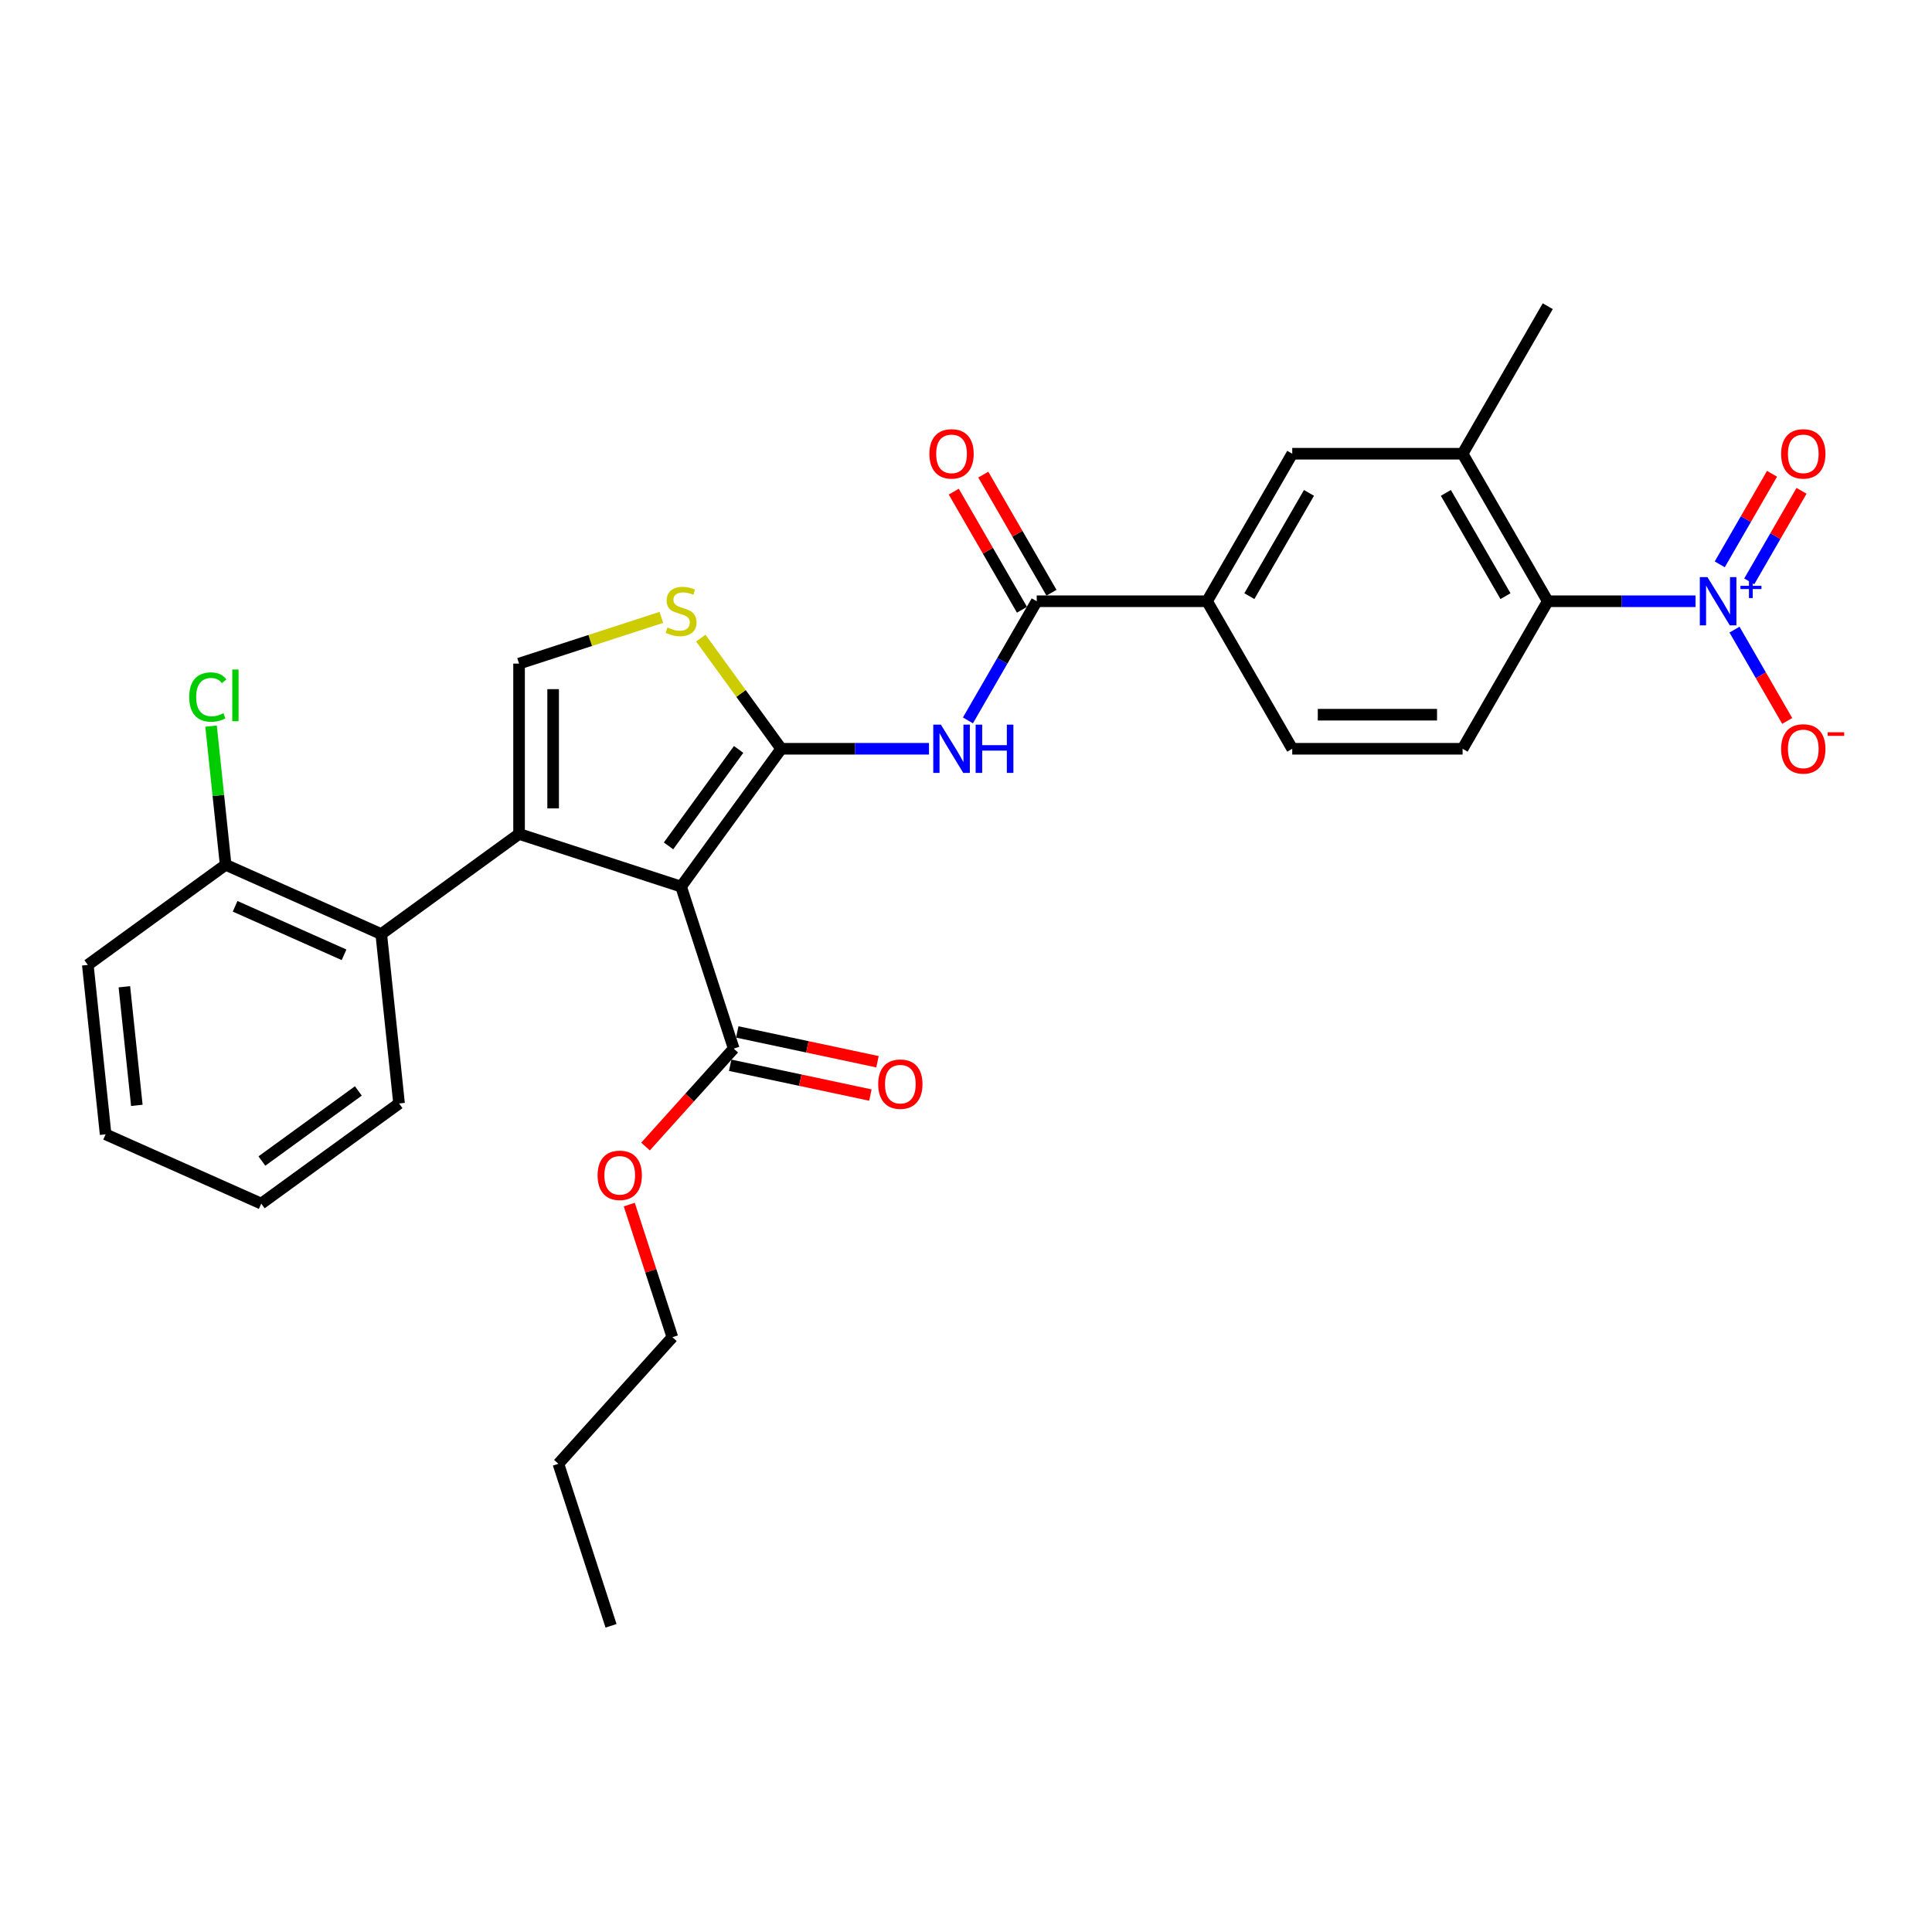 <?xml version='1.0' encoding='iso-8859-1'?>
<svg version='1.1' baseProfile='full'
              xmlns='http://www.w3.org/2000/svg'
                      xmlns:rdkit='http://www.rdkit.org/xml'
                      xmlns:xlink='http://www.w3.org/1999/xlink'
                  xml:space='preserve'
width='1000px' height='1000px' viewBox='0 0 1000 1000'>
<!-- END OF HEADER -->
<rect style='opacity:1.0;fill:#FFFFFF;stroke:none' width='1000' height='1000' x='0' y='0'> </rect>
<path class='bond-0' d='M 352.523,458.896 L 404.349,387.564' style='fill:none;fill-rule:evenodd;stroke:#000000;stroke-width:6px;stroke-linecap:butt;stroke-linejoin:miter;stroke-opacity:1' />
<path class='bond-0' d='M 346.031,437.831 L 382.309,387.899' style='fill:none;fill-rule:evenodd;stroke:#000000;stroke-width:6px;stroke-linecap:butt;stroke-linejoin:miter;stroke-opacity:1' />
<path class='bond-1' d='M 352.523,458.896 L 268.667,431.65' style='fill:none;fill-rule:evenodd;stroke:#000000;stroke-width:6px;stroke-linecap:butt;stroke-linejoin:miter;stroke-opacity:1' />
<path class='bond-9' d='M 352.523,458.896 L 379.769,542.752' style='fill:none;fill-rule:evenodd;stroke:#000000;stroke-width:6px;stroke-linecap:butt;stroke-linejoin:miter;stroke-opacity:1' />
<path class='bond-3' d='M 404.349,387.564 L 442.598,387.564' style='fill:none;fill-rule:evenodd;stroke:#000000;stroke-width:6px;stroke-linecap:butt;stroke-linejoin:miter;stroke-opacity:1' />
<path class='bond-3' d='M 442.598,387.564 L 480.846,387.564' style='fill:none;fill-rule:evenodd;stroke:#0000FF;stroke-width:6px;stroke-linecap:butt;stroke-linejoin:miter;stroke-opacity:1' />
<path class='bond-4' d='M 404.349,387.564 L 383.541,358.925' style='fill:none;fill-rule:evenodd;stroke:#000000;stroke-width:6px;stroke-linecap:butt;stroke-linejoin:miter;stroke-opacity:1' />
<path class='bond-4' d='M 383.541,358.925 L 362.733,330.285' style='fill:none;fill-rule:evenodd;stroke:#CCCC00;stroke-width:6px;stroke-linecap:butt;stroke-linejoin:miter;stroke-opacity:1' />
<path class='bond-5' d='M 268.667,431.65 L 268.667,343.478' style='fill:none;fill-rule:evenodd;stroke:#000000;stroke-width:6px;stroke-linecap:butt;stroke-linejoin:miter;stroke-opacity:1' />
<path class='bond-5' d='M 286.301,418.424 L 286.301,356.704' style='fill:none;fill-rule:evenodd;stroke:#000000;stroke-width:6px;stroke-linecap:butt;stroke-linejoin:miter;stroke-opacity:1' />
<path class='bond-8' d='M 268.667,431.65 L 197.335,483.475' style='fill:none;fill-rule:evenodd;stroke:#000000;stroke-width:6px;stroke-linecap:butt;stroke-linejoin:miter;stroke-opacity:1' />
<path class='bond-2' d='M 877.617,311.205 L 839.368,311.205' style='fill:none;fill-rule:evenodd;stroke:#0000FF;stroke-width:6px;stroke-linecap:butt;stroke-linejoin:miter;stroke-opacity:1' />
<path class='bond-2' d='M 839.368,311.205 L 801.12,311.205' style='fill:none;fill-rule:evenodd;stroke:#000000;stroke-width:6px;stroke-linecap:butt;stroke-linejoin:miter;stroke-opacity:1' />
<path class='bond-14' d='M 897.772,325.895 L 911.415,349.526' style='fill:none;fill-rule:evenodd;stroke:#0000FF;stroke-width:6px;stroke-linecap:butt;stroke-linejoin:miter;stroke-opacity:1' />
<path class='bond-14' d='M 911.415,349.526 L 925.059,373.158' style='fill:none;fill-rule:evenodd;stroke:#FF0000;stroke-width:6px;stroke-linecap:butt;stroke-linejoin:miter;stroke-opacity:1' />
<path class='bond-15' d='M 905.408,300.925 L 918.939,277.487' style='fill:none;fill-rule:evenodd;stroke:#0000FF;stroke-width:6px;stroke-linecap:butt;stroke-linejoin:miter;stroke-opacity:1' />
<path class='bond-15' d='M 918.939,277.487 L 932.471,254.05' style='fill:none;fill-rule:evenodd;stroke:#FF0000;stroke-width:6px;stroke-linecap:butt;stroke-linejoin:miter;stroke-opacity:1' />
<path class='bond-15' d='M 890.136,292.107 L 903.668,268.67' style='fill:none;fill-rule:evenodd;stroke:#0000FF;stroke-width:6px;stroke-linecap:butt;stroke-linejoin:miter;stroke-opacity:1' />
<path class='bond-15' d='M 903.668,268.67 L 917.199,245.233' style='fill:none;fill-rule:evenodd;stroke:#FF0000;stroke-width:6px;stroke-linecap:butt;stroke-linejoin:miter;stroke-opacity:1' />
<path class='bond-6' d='M 501.001,372.875 L 518.803,342.04' style='fill:none;fill-rule:evenodd;stroke:#0000FF;stroke-width:6px;stroke-linecap:butt;stroke-linejoin:miter;stroke-opacity:1' />
<path class='bond-6' d='M 518.803,342.04 L 536.606,311.205' style='fill:none;fill-rule:evenodd;stroke:#000000;stroke-width:6px;stroke-linecap:butt;stroke-linejoin:miter;stroke-opacity:1' />
<path class='bond-30' d='M 342.313,319.549 L 305.49,331.514' style='fill:none;fill-rule:evenodd;stroke:#CCCC00;stroke-width:6px;stroke-linecap:butt;stroke-linejoin:miter;stroke-opacity:1' />
<path class='bond-30' d='M 305.49,331.514 L 268.667,343.478' style='fill:none;fill-rule:evenodd;stroke:#000000;stroke-width:6px;stroke-linecap:butt;stroke-linejoin:miter;stroke-opacity:1' />
<path class='bond-11' d='M 536.606,311.205 L 624.777,311.205' style='fill:none;fill-rule:evenodd;stroke:#000000;stroke-width:6px;stroke-linecap:butt;stroke-linejoin:miter;stroke-opacity:1' />
<path class='bond-17' d='M 544.242,306.797 L 526.592,276.227' style='fill:none;fill-rule:evenodd;stroke:#000000;stroke-width:6px;stroke-linecap:butt;stroke-linejoin:miter;stroke-opacity:1' />
<path class='bond-17' d='M 526.592,276.227 L 508.942,245.657' style='fill:none;fill-rule:evenodd;stroke:#FF0000;stroke-width:6px;stroke-linecap:butt;stroke-linejoin:miter;stroke-opacity:1' />
<path class='bond-17' d='M 528.97,315.614 L 511.32,285.044' style='fill:none;fill-rule:evenodd;stroke:#000000;stroke-width:6px;stroke-linecap:butt;stroke-linejoin:miter;stroke-opacity:1' />
<path class='bond-17' d='M 511.32,285.044 L 493.671,254.474' style='fill:none;fill-rule:evenodd;stroke:#FF0000;stroke-width:6px;stroke-linecap:butt;stroke-linejoin:miter;stroke-opacity:1' />
<path class='bond-7' d='M 801.12,311.205 L 757.034,234.847' style='fill:none;fill-rule:evenodd;stroke:#000000;stroke-width:6px;stroke-linecap:butt;stroke-linejoin:miter;stroke-opacity:1' />
<path class='bond-7' d='M 779.235,308.569 L 748.375,255.118' style='fill:none;fill-rule:evenodd;stroke:#000000;stroke-width:6px;stroke-linecap:butt;stroke-linejoin:miter;stroke-opacity:1' />
<path class='bond-32' d='M 801.12,311.205 L 757.034,387.564' style='fill:none;fill-rule:evenodd;stroke:#000000;stroke-width:6px;stroke-linecap:butt;stroke-linejoin:miter;stroke-opacity:1' />
<path class='bond-16' d='M 197.335,483.475 L 116.787,447.613' style='fill:none;fill-rule:evenodd;stroke:#000000;stroke-width:6px;stroke-linecap:butt;stroke-linejoin:miter;stroke-opacity:1' />
<path class='bond-16' d='M 178.08,494.206 L 121.696,469.102' style='fill:none;fill-rule:evenodd;stroke:#000000;stroke-width:6px;stroke-linecap:butt;stroke-linejoin:miter;stroke-opacity:1' />
<path class='bond-22' d='M 197.335,483.475 L 206.552,571.164' style='fill:none;fill-rule:evenodd;stroke:#000000;stroke-width:6px;stroke-linecap:butt;stroke-linejoin:miter;stroke-opacity:1' />
<path class='bond-19' d='M 377.936,551.376 L 414.225,559.09' style='fill:none;fill-rule:evenodd;stroke:#000000;stroke-width:6px;stroke-linecap:butt;stroke-linejoin:miter;stroke-opacity:1' />
<path class='bond-19' d='M 414.225,559.09 L 450.514,566.803' style='fill:none;fill-rule:evenodd;stroke:#FF0000;stroke-width:6px;stroke-linecap:butt;stroke-linejoin:miter;stroke-opacity:1' />
<path class='bond-19' d='M 381.603,534.127 L 417.892,541.841' style='fill:none;fill-rule:evenodd;stroke:#000000;stroke-width:6px;stroke-linecap:butt;stroke-linejoin:miter;stroke-opacity:1' />
<path class='bond-19' d='M 417.892,541.841 L 454.181,549.554' style='fill:none;fill-rule:evenodd;stroke:#FF0000;stroke-width:6px;stroke-linecap:butt;stroke-linejoin:miter;stroke-opacity:1' />
<path class='bond-20' d='M 379.769,542.752 L 356.947,568.099' style='fill:none;fill-rule:evenodd;stroke:#000000;stroke-width:6px;stroke-linecap:butt;stroke-linejoin:miter;stroke-opacity:1' />
<path class='bond-20' d='M 356.947,568.099 L 334.125,593.446' style='fill:none;fill-rule:evenodd;stroke:#FF0000;stroke-width:6px;stroke-linecap:butt;stroke-linejoin:miter;stroke-opacity:1' />
<path class='bond-10' d='M 757.034,234.847 L 668.863,234.847' style='fill:none;fill-rule:evenodd;stroke:#000000;stroke-width:6px;stroke-linecap:butt;stroke-linejoin:miter;stroke-opacity:1' />
<path class='bond-23' d='M 757.034,234.847 L 801.12,158.488' style='fill:none;fill-rule:evenodd;stroke:#000000;stroke-width:6px;stroke-linecap:butt;stroke-linejoin:miter;stroke-opacity:1' />
<path class='bond-12' d='M 624.777,311.205 L 668.863,234.847' style='fill:none;fill-rule:evenodd;stroke:#000000;stroke-width:6px;stroke-linecap:butt;stroke-linejoin:miter;stroke-opacity:1' />
<path class='bond-12' d='M 646.662,308.569 L 677.522,255.118' style='fill:none;fill-rule:evenodd;stroke:#000000;stroke-width:6px;stroke-linecap:butt;stroke-linejoin:miter;stroke-opacity:1' />
<path class='bond-18' d='M 624.777,311.205 L 668.863,387.564' style='fill:none;fill-rule:evenodd;stroke:#000000;stroke-width:6px;stroke-linecap:butt;stroke-linejoin:miter;stroke-opacity:1' />
<path class='bond-13' d='M 757.034,387.564 L 668.863,387.564' style='fill:none;fill-rule:evenodd;stroke:#000000;stroke-width:6px;stroke-linecap:butt;stroke-linejoin:miter;stroke-opacity:1' />
<path class='bond-13' d='M 743.808,369.93 L 682.088,369.93' style='fill:none;fill-rule:evenodd;stroke:#000000;stroke-width:6px;stroke-linecap:butt;stroke-linejoin:miter;stroke-opacity:1' />
<path class='bond-21' d='M 116.787,447.613 L 113.014,411.722' style='fill:none;fill-rule:evenodd;stroke:#000000;stroke-width:6px;stroke-linecap:butt;stroke-linejoin:miter;stroke-opacity:1' />
<path class='bond-21' d='M 113.014,411.722 L 109.242,375.831' style='fill:none;fill-rule:evenodd;stroke:#00CC00;stroke-width:6px;stroke-linecap:butt;stroke-linejoin:miter;stroke-opacity:1' />
<path class='bond-24' d='M 116.787,447.613 L 45.455,499.439' style='fill:none;fill-rule:evenodd;stroke:#000000;stroke-width:6px;stroke-linecap:butt;stroke-linejoin:miter;stroke-opacity:1' />
<path class='bond-25' d='M 325.716,623.494 L 336.867,657.813' style='fill:none;fill-rule:evenodd;stroke:#FF0000;stroke-width:6px;stroke-linecap:butt;stroke-linejoin:miter;stroke-opacity:1' />
<path class='bond-25' d='M 336.867,657.813 L 348.018,692.132' style='fill:none;fill-rule:evenodd;stroke:#000000;stroke-width:6px;stroke-linecap:butt;stroke-linejoin:miter;stroke-opacity:1' />
<path class='bond-27' d='M 206.552,571.164 L 135.219,622.989' style='fill:none;fill-rule:evenodd;stroke:#000000;stroke-width:6px;stroke-linecap:butt;stroke-linejoin:miter;stroke-opacity:1' />
<path class='bond-27' d='M 185.487,564.671 L 135.554,600.949' style='fill:none;fill-rule:evenodd;stroke:#000000;stroke-width:6px;stroke-linecap:butt;stroke-linejoin:miter;stroke-opacity:1' />
<path class='bond-31' d='M 45.455,499.439 L 54.671,587.127' style='fill:none;fill-rule:evenodd;stroke:#000000;stroke-width:6px;stroke-linecap:butt;stroke-linejoin:miter;stroke-opacity:1' />
<path class='bond-31' d='M 64.375,510.749 L 70.826,572.13' style='fill:none;fill-rule:evenodd;stroke:#000000;stroke-width:6px;stroke-linecap:butt;stroke-linejoin:miter;stroke-opacity:1' />
<path class='bond-26' d='M 348.018,692.132 L 289.02,757.656' style='fill:none;fill-rule:evenodd;stroke:#000000;stroke-width:6px;stroke-linecap:butt;stroke-linejoin:miter;stroke-opacity:1' />
<path class='bond-28' d='M 289.02,757.656 L 316.266,841.512' style='fill:none;fill-rule:evenodd;stroke:#000000;stroke-width:6px;stroke-linecap:butt;stroke-linejoin:miter;stroke-opacity:1' />
<path class='bond-29' d='M 135.219,622.989 L 54.671,587.127' style='fill:none;fill-rule:evenodd;stroke:#000000;stroke-width:6px;stroke-linecap:butt;stroke-linejoin:miter;stroke-opacity:1' />
<path  class='atom-3' d='M 883.771 298.72
L 891.954 311.946
Q 892.765 313.251, 894.07 315.614
Q 895.375 317.977, 895.445 318.118
L 895.445 298.72
L 898.761 298.72
L 898.761 323.69
L 895.339 323.69
L 886.558 309.23
Q 885.535 307.537, 884.442 305.598
Q 883.383 303.658, 883.066 303.058
L 883.066 323.69
L 879.821 323.69
L 879.821 298.72
L 883.771 298.72
' fill='#0000FF'/>
<path  class='atom-3' d='M 900.855 303.221
L 905.255 303.221
L 905.255 298.589
L 907.21 298.589
L 907.21 303.221
L 911.726 303.221
L 911.726 304.897
L 907.21 304.897
L 907.21 309.553
L 905.255 309.553
L 905.255 304.897
L 900.855 304.897
L 900.855 303.221
' fill='#0000FF'/>
<path  class='atom-4' d='M 487.001 375.079
L 495.183 388.305
Q 495.994 389.61, 497.299 391.973
Q 498.604 394.336, 498.674 394.477
L 498.674 375.079
L 501.99 375.079
L 501.99 400.049
L 498.569 400.049
L 489.787 385.589
Q 488.764 383.896, 487.671 381.956
Q 486.613 380.017, 486.295 379.417
L 486.295 400.049
L 483.051 400.049
L 483.051 375.079
L 487.001 375.079
' fill='#0000FF'/>
<path  class='atom-4' d='M 504.988 375.079
L 508.373 375.079
L 508.373 385.695
L 521.141 385.695
L 521.141 375.079
L 524.526 375.079
L 524.526 400.049
L 521.141 400.049
L 521.141 388.516
L 508.373 388.516
L 508.373 400.049
L 504.988 400.049
L 504.988 375.079
' fill='#0000FF'/>
<path  class='atom-5' d='M 345.469 324.802
Q 345.751 324.908, 346.915 325.402
Q 348.079 325.895, 349.349 326.213
Q 350.654 326.495, 351.923 326.495
Q 354.286 326.495, 355.662 325.366
Q 357.037 324.203, 357.037 322.192
Q 357.037 320.817, 356.332 319.97
Q 355.662 319.124, 354.604 318.665
Q 353.546 318.207, 351.782 317.678
Q 349.56 317.008, 348.22 316.373
Q 346.915 315.738, 345.963 314.398
Q 345.046 313.058, 345.046 310.801
Q 345.046 307.662, 347.162 305.722
Q 349.314 303.782, 353.546 303.782
Q 356.438 303.782, 359.718 305.158
L 358.907 307.873
Q 355.909 306.639, 353.652 306.639
Q 351.218 306.639, 349.878 307.662
Q 348.538 308.649, 348.573 310.377
Q 348.573 311.718, 349.243 312.529
Q 349.948 313.34, 350.936 313.798
Q 351.959 314.257, 353.652 314.786
Q 355.909 315.491, 357.249 316.197
Q 358.589 316.902, 359.541 318.348
Q 360.529 319.759, 360.529 322.192
Q 360.529 325.649, 358.201 327.518
Q 355.909 329.352, 352.065 329.352
Q 349.843 329.352, 348.15 328.858
Q 346.492 328.4, 344.517 327.588
L 345.469 324.802
' fill='#CCCC00'/>
<path  class='atom-15' d='M 921.914 387.635
Q 921.914 381.639, 924.877 378.288
Q 927.839 374.938, 933.377 374.938
Q 938.914 374.938, 941.876 378.288
Q 944.839 381.639, 944.839 387.635
Q 944.839 393.701, 941.841 397.157
Q 938.843 400.578, 933.377 400.578
Q 927.875 400.578, 924.877 397.157
Q 921.914 393.736, 921.914 387.635
M 933.377 397.757
Q 937.186 397.757, 939.231 395.217
Q 941.312 392.643, 941.312 387.635
Q 941.312 382.732, 939.231 380.263
Q 937.186 377.759, 933.377 377.759
Q 929.568 377.759, 927.487 380.228
Q 925.441 382.697, 925.441 387.635
Q 925.441 392.678, 927.487 395.217
Q 929.568 397.757, 933.377 397.757
' fill='#FF0000'/>
<path  class='atom-15' d='M 946.003 379.013
L 954.545 379.013
L 954.545 380.876
L 946.003 380.876
L 946.003 379.013
' fill='#FF0000'/>
<path  class='atom-16' d='M 921.914 234.917
Q 921.914 228.922, 924.877 225.571
Q 927.839 222.221, 933.377 222.221
Q 938.914 222.221, 941.876 225.571
Q 944.839 228.922, 944.839 234.917
Q 944.839 240.984, 941.841 244.44
Q 938.843 247.861, 933.377 247.861
Q 927.875 247.861, 924.877 244.44
Q 921.914 241.019, 921.914 234.917
M 933.377 245.039
Q 937.186 245.039, 939.231 242.5
Q 941.312 239.925, 941.312 234.917
Q 941.312 230.015, 939.231 227.546
Q 937.186 225.042, 933.377 225.042
Q 929.568 225.042, 927.487 227.511
Q 925.441 229.98, 925.441 234.917
Q 925.441 239.961, 927.487 242.5
Q 929.568 245.039, 933.377 245.039
' fill='#FF0000'/>
<path  class='atom-18' d='M 481.058 234.917
Q 481.058 228.922, 484.02 225.571
Q 486.983 222.221, 492.52 222.221
Q 498.057 222.221, 501.02 225.571
Q 503.982 228.922, 503.982 234.917
Q 503.982 240.984, 500.985 244.44
Q 497.987 247.861, 492.52 247.861
Q 487.018 247.861, 484.02 244.44
Q 481.058 241.019, 481.058 234.917
M 492.52 245.039
Q 496.329 245.039, 498.375 242.5
Q 500.456 239.925, 500.456 234.917
Q 500.456 230.015, 498.375 227.546
Q 496.329 225.042, 492.52 225.042
Q 488.711 225.042, 486.63 227.511
Q 484.585 229.98, 484.585 234.917
Q 484.585 239.961, 486.63 242.5
Q 488.711 245.039, 492.52 245.039
' fill='#FF0000'/>
<path  class='atom-20' d='M 454.552 561.154
Q 454.552 555.159, 457.514 551.808
Q 460.477 548.458, 466.014 548.458
Q 471.551 548.458, 474.514 551.808
Q 477.476 555.159, 477.476 561.154
Q 477.476 567.22, 474.478 570.677
Q 471.481 574.098, 466.014 574.098
Q 460.512 574.098, 457.514 570.677
Q 454.552 567.256, 454.552 561.154
M 466.014 571.276
Q 469.823 571.276, 471.869 568.737
Q 473.949 566.162, 473.949 561.154
Q 473.949 556.252, 471.869 553.783
Q 469.823 551.279, 466.014 551.279
Q 462.205 551.279, 460.124 553.748
Q 458.079 556.217, 458.079 561.154
Q 458.079 566.198, 460.124 568.737
Q 462.205 571.276, 466.014 571.276
' fill='#FF0000'/>
<path  class='atom-21' d='M 309.309 608.346
Q 309.309 602.351, 312.272 599
Q 315.234 595.65, 320.771 595.65
Q 326.309 595.65, 329.271 599
Q 332.234 602.351, 332.234 608.346
Q 332.234 614.413, 329.236 617.869
Q 326.238 621.29, 320.771 621.29
Q 315.269 621.29, 312.272 617.869
Q 309.309 614.448, 309.309 608.346
M 320.771 618.469
Q 324.58 618.469, 326.626 615.929
Q 328.707 613.355, 328.707 608.346
Q 328.707 603.444, 326.626 600.975
Q 324.58 598.471, 320.771 598.471
Q 316.962 598.471, 314.882 600.94
Q 312.836 603.409, 312.836 608.346
Q 312.836 613.39, 314.882 615.929
Q 316.962 618.469, 320.771 618.469
' fill='#FF0000'/>
<path  class='atom-22' d='M 97.942 360.789
Q 97.942 354.581, 100.834 351.337
Q 103.761 348.057, 109.298 348.057
Q 114.448 348.057, 117.199 351.689
L 114.871 353.594
Q 112.86 350.949, 109.298 350.949
Q 105.525 350.949, 103.514 353.488
Q 101.539 355.992, 101.539 360.789
Q 101.539 365.726, 103.585 368.266
Q 105.666 370.805, 109.686 370.805
Q 112.437 370.805, 115.647 369.147
L 116.634 371.792
Q 115.329 372.639, 113.354 373.133
Q 111.379 373.626, 109.193 373.626
Q 103.761 373.626, 100.834 370.311
Q 97.942 366.996, 97.942 360.789
' fill='#00CC00'/>
<path  class='atom-22' d='M 120.232 346.54
L 123.476 346.54
L 123.476 373.309
L 120.232 373.309
L 120.232 346.54
' fill='#00CC00'/>
</svg>
